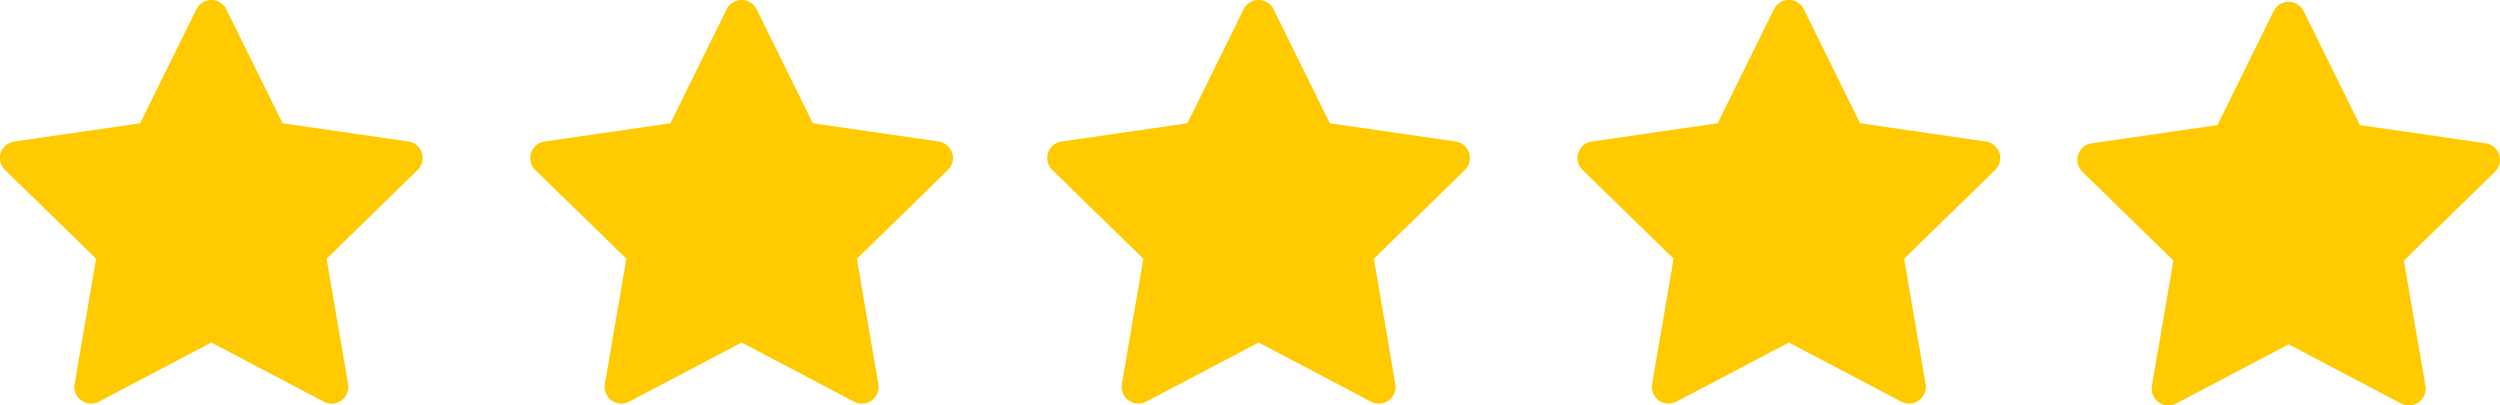 <svg xmlns="http://www.w3.org/2000/svg" width="149.596" height="24.26" viewBox="0 0 149.596 24.26">
  <g id="star_ratings" data-name="star ratings" transform="translate(-0.732 0.067)">
    <path id="Star" d="M12.583,20.429,5.852,23.968A1,1,0,0,1,4.4,22.914l1.286-7.5L.24,10.109A1,1,0,0,1,.795,8.4L8.321,7.31,11.687.49a1,1,0,0,1,1.793,0l3.366,6.82L24.372,8.4a1,1,0,0,1,.554,1.706L19.48,15.418l1.286,7.5a1,1,0,0,1-1.451,1.054Z" transform="translate(125.099 0.108)" fill="#ffcb00"/>
    <path id="Star-2" data-name="Star" d="M12.583,20.429,5.852,23.968A1,1,0,0,1,4.4,22.914l1.286-7.5L.24,10.109A1,1,0,0,1,.795,8.4L8.321,7.31,11.687.49a1,1,0,0,1,1.793,0l3.366,6.82L24.372,8.4a1,1,0,0,1,.554,1.706L19.48,15.418l1.286,7.5a1,1,0,0,1-1.451,1.054Z" transform="translate(0.795)" fill="#ffcb00"/>
    <path id="Star-3" data-name="Star" d="M12.583,20.429,5.852,23.968A1,1,0,0,1,4.4,22.914l1.286-7.5L.24,10.109A1,1,0,0,1,.795,8.4L8.321,7.31,11.687.49a1,1,0,0,1,1.793,0l3.366,6.82L24.372,8.4a1,1,0,0,1,.554,1.706L19.48,15.418l1.286,7.5a1,1,0,0,1-1.451,1.054Z" transform="translate(32.526)" fill="#ffcb00"/>
    <path id="Star-4" data-name="Star" d="M12.583,20.429,5.852,23.968A1,1,0,0,1,4.4,22.914l1.286-7.5L.24,10.109A1,1,0,0,1,.795,8.4L8.321,7.31,11.687.49a1,1,0,0,1,1.793,0l3.366,6.82L24.372,8.4a1,1,0,0,1,.554,1.706L19.48,15.418l1.286,7.5a1,1,0,0,1-1.451,1.054Z" transform="translate(63.462)" fill="#ffcb00"/>
    <path id="Star-5" data-name="Star" d="M12.583,20.429,5.852,23.968A1,1,0,0,1,4.4,22.914l1.286-7.5L.24,10.109A1,1,0,0,1,.795,8.4L8.321,7.31,11.687.49a1,1,0,0,1,1.793,0l3.366,6.82L24.372,8.4a1,1,0,0,1,.554,1.706L19.48,15.418l1.286,7.5a1,1,0,0,1-1.451,1.054Z" transform="translate(95.192)" fill="#ffcb00"/>
  </g>
</svg>
